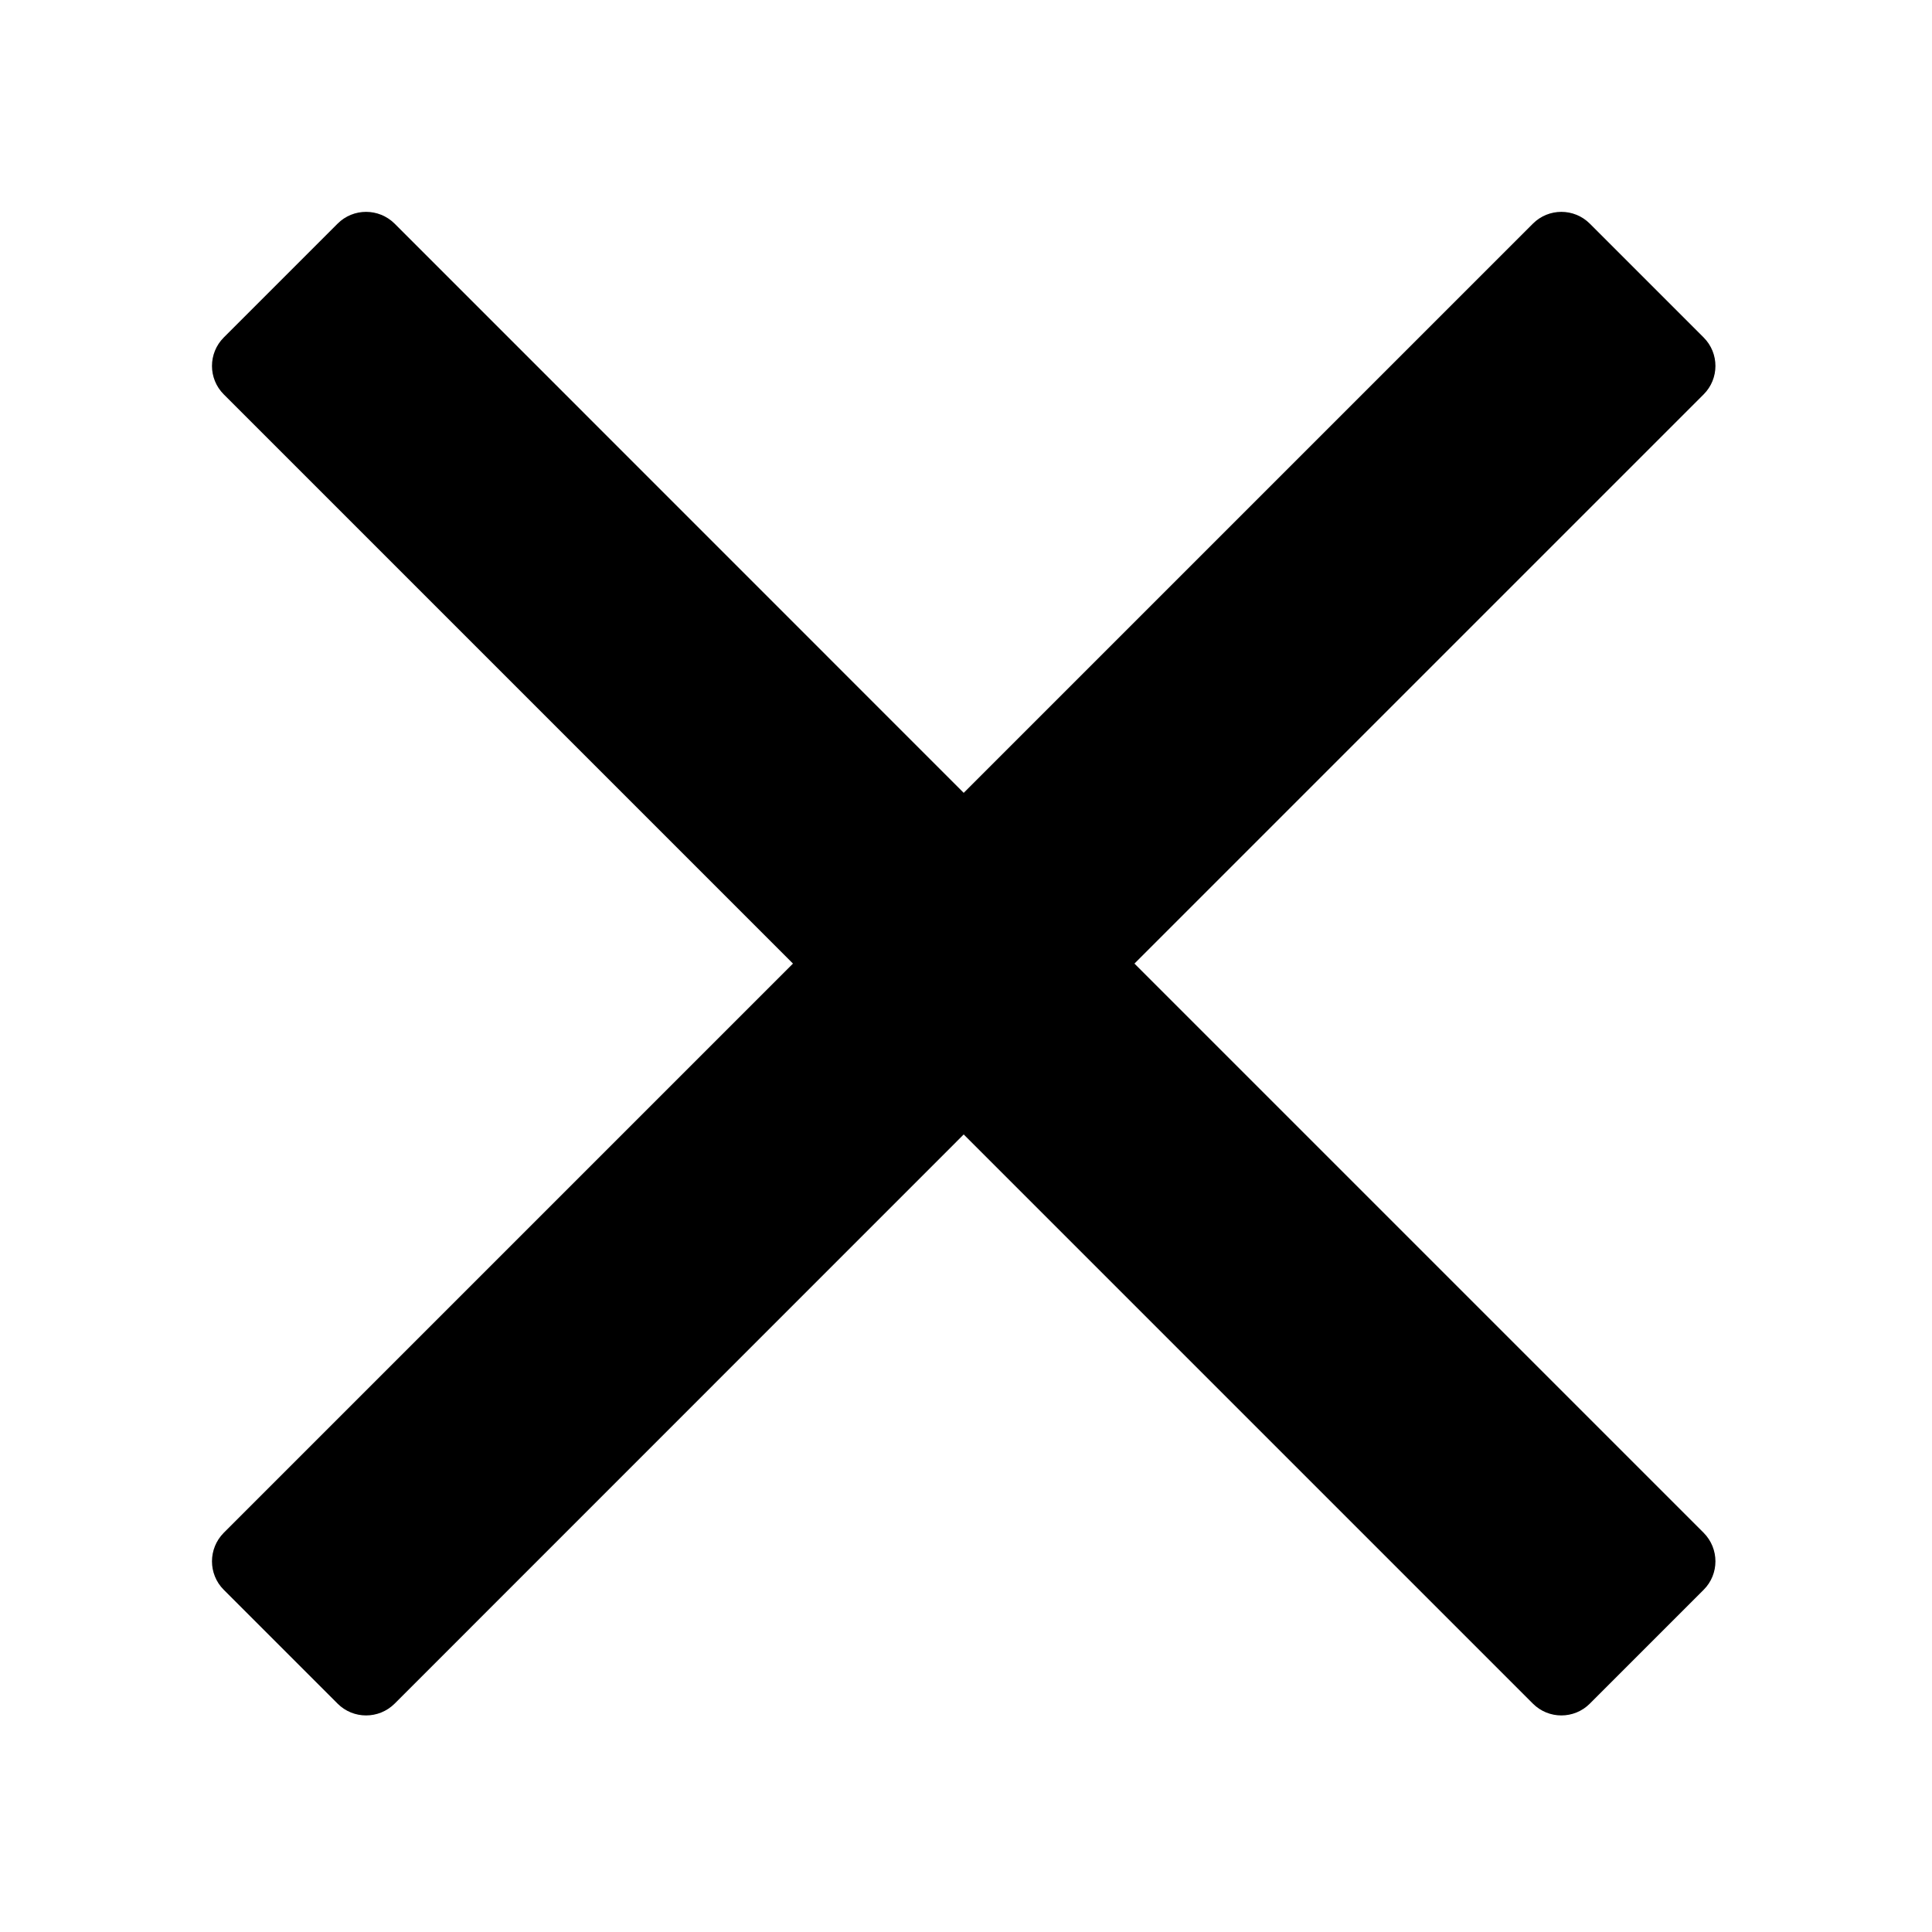 <svg width="16" height="16" viewBox="0 0 16 16" fill="none" xmlns="http://www.w3.org/2000/svg">
<g clip-path="url(#clip0_5658_18268)">
<path d="M12.695 1.852L7.981 6.566L3.268 1.852C3.137 1.722 2.926 1.722 2.796 1.852L1.853 2.795C1.723 2.925 1.723 3.136 1.853 3.266L6.567 7.98L1.853 12.694C1.723 12.825 1.723 13.036 1.853 13.166L2.796 14.109C2.926 14.239 3.137 14.239 3.268 14.109L7.981 9.395L12.695 14.109C12.825 14.239 13.036 14.239 13.166 14.109L14.109 13.166C14.239 13.036 14.239 12.825 14.109 12.694L9.395 7.98L14.109 3.266C14.239 3.136 14.239 2.925 14.109 2.795L13.166 1.852C13.036 1.722 12.825 1.722 12.695 1.852Z" fill="#000000"/>
</g>
<defs>
<clipPath id="clip0_5658_18268">
<rect width="15.999" height="16" fill="white" transform="translate(0.001)"/>
</clipPath>
</defs>
</svg>
